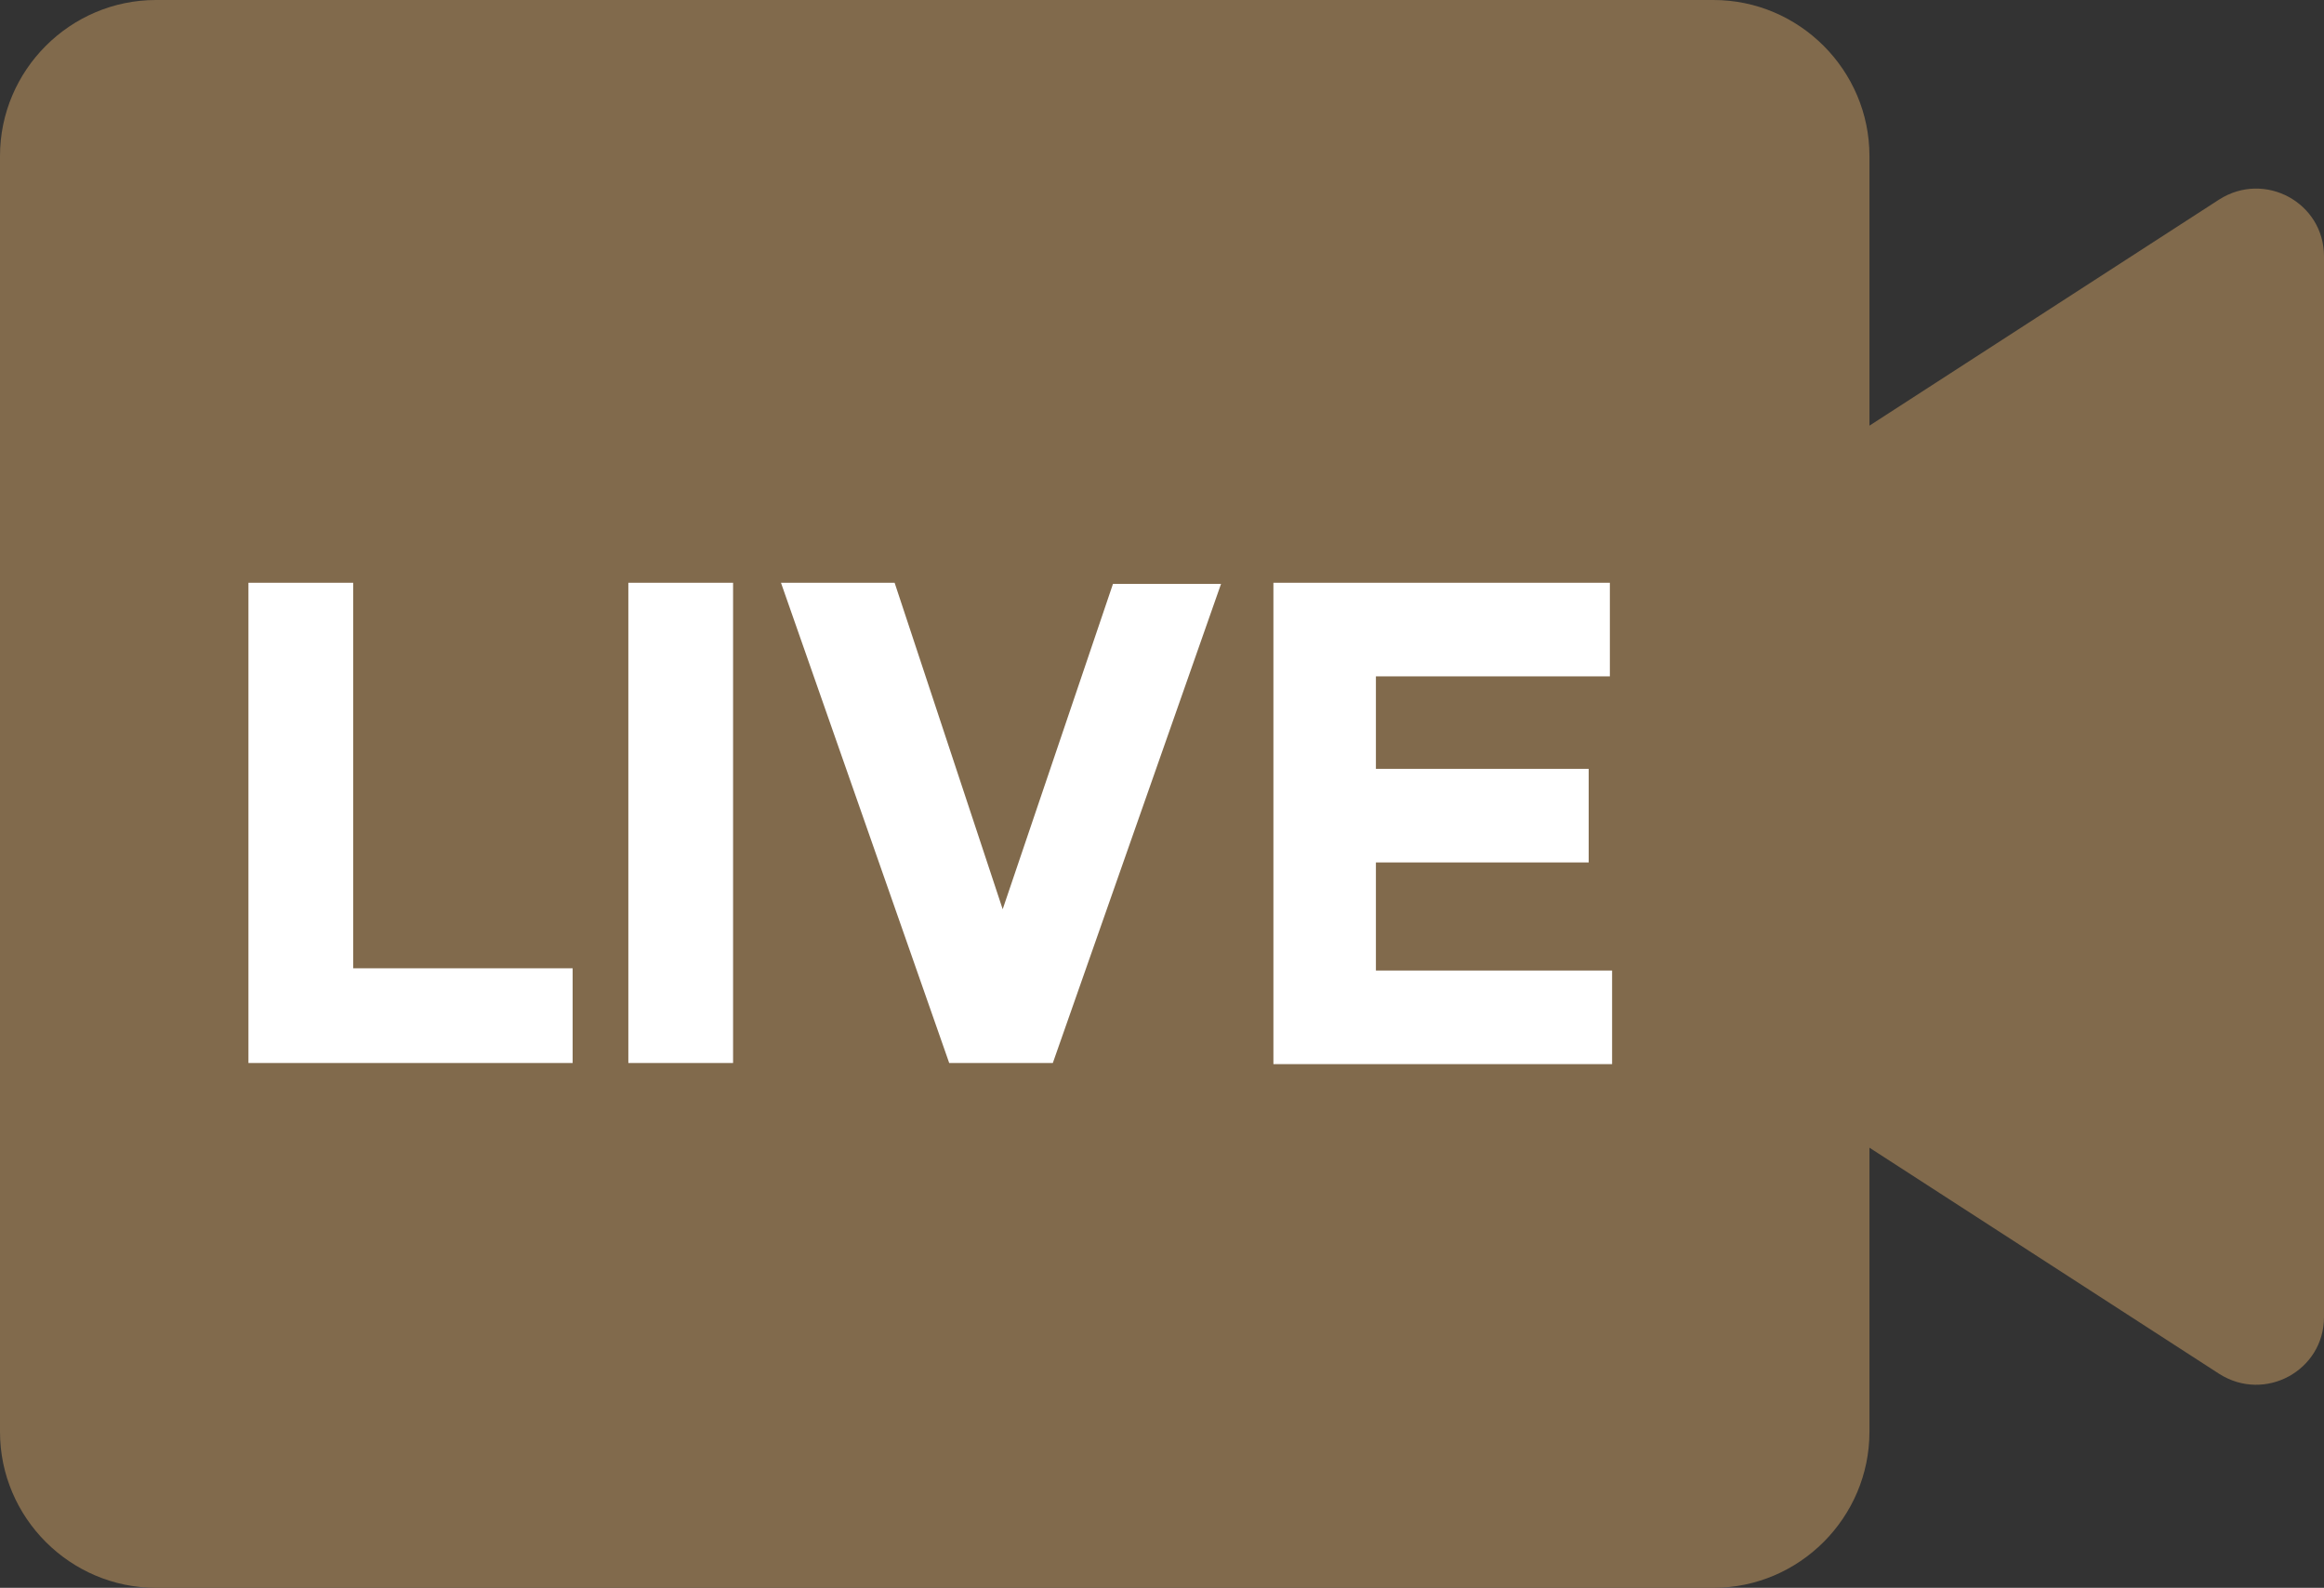 <?xml version="1.0" encoding="utf-8"?>
<!-- Generator: Adobe Illustrator 24.3.0, SVG Export Plug-In . SVG Version: 6.00 Build 0)  -->
<svg version="1.0" id="Layer_1" xmlns="http://www.w3.org/2000/svg" xmlns:xlink="http://www.w3.org/1999/xlink" x="0px" y="0px"
	 viewBox="0 0 208.6 142.5" style="enable-background:new 0 0 208.6 142.5;" xml:space="preserve">
<rect x="0" y="0" width="208.6" height="142.5" fill="#333333" stroke="none"/>
<style type="text/css">
	.st0{fill:#816A4C;}
	.st1{fill:#FFFFFF;}
</style>
<g>
	<path class="st0" d="M199.2,17.9l-31.4,20.3V14c0-7.7-6.3-14-14-14H14C6.3,0,0,6.3,0,14v114.5c0,7.7,6.3,14,14,14h139.8
		c7.7,0,14-6.3,14-14V103l31.4,20.3c4.1,2.6,9.4-0.3,9.4-5.1V23C208.6,18.2,203.3,15.3,199.2,17.9z"/>
	<g>
		<path class="st1" d="M22.3,52.3h9.4v34.6h19.7v8.5H22.3V52.3z"/>
		<path class="st1" d="M56.4,52.3h9.4v43.1h-9.4V52.3z"/>
		<path class="st1" d="M70.1,52.3h10.2L90,81.6l9.9-29.2h9.7L94.5,95.4h-9.3L70.1,52.3z"/>
		<path class="st1" d="M114.2,52.3h30.3v8.4h-21V69h19.1v8.4h-19.1v9.7h21.2v8.4h-30.4V52.3z"/>
	</g>
</g>
</svg>
